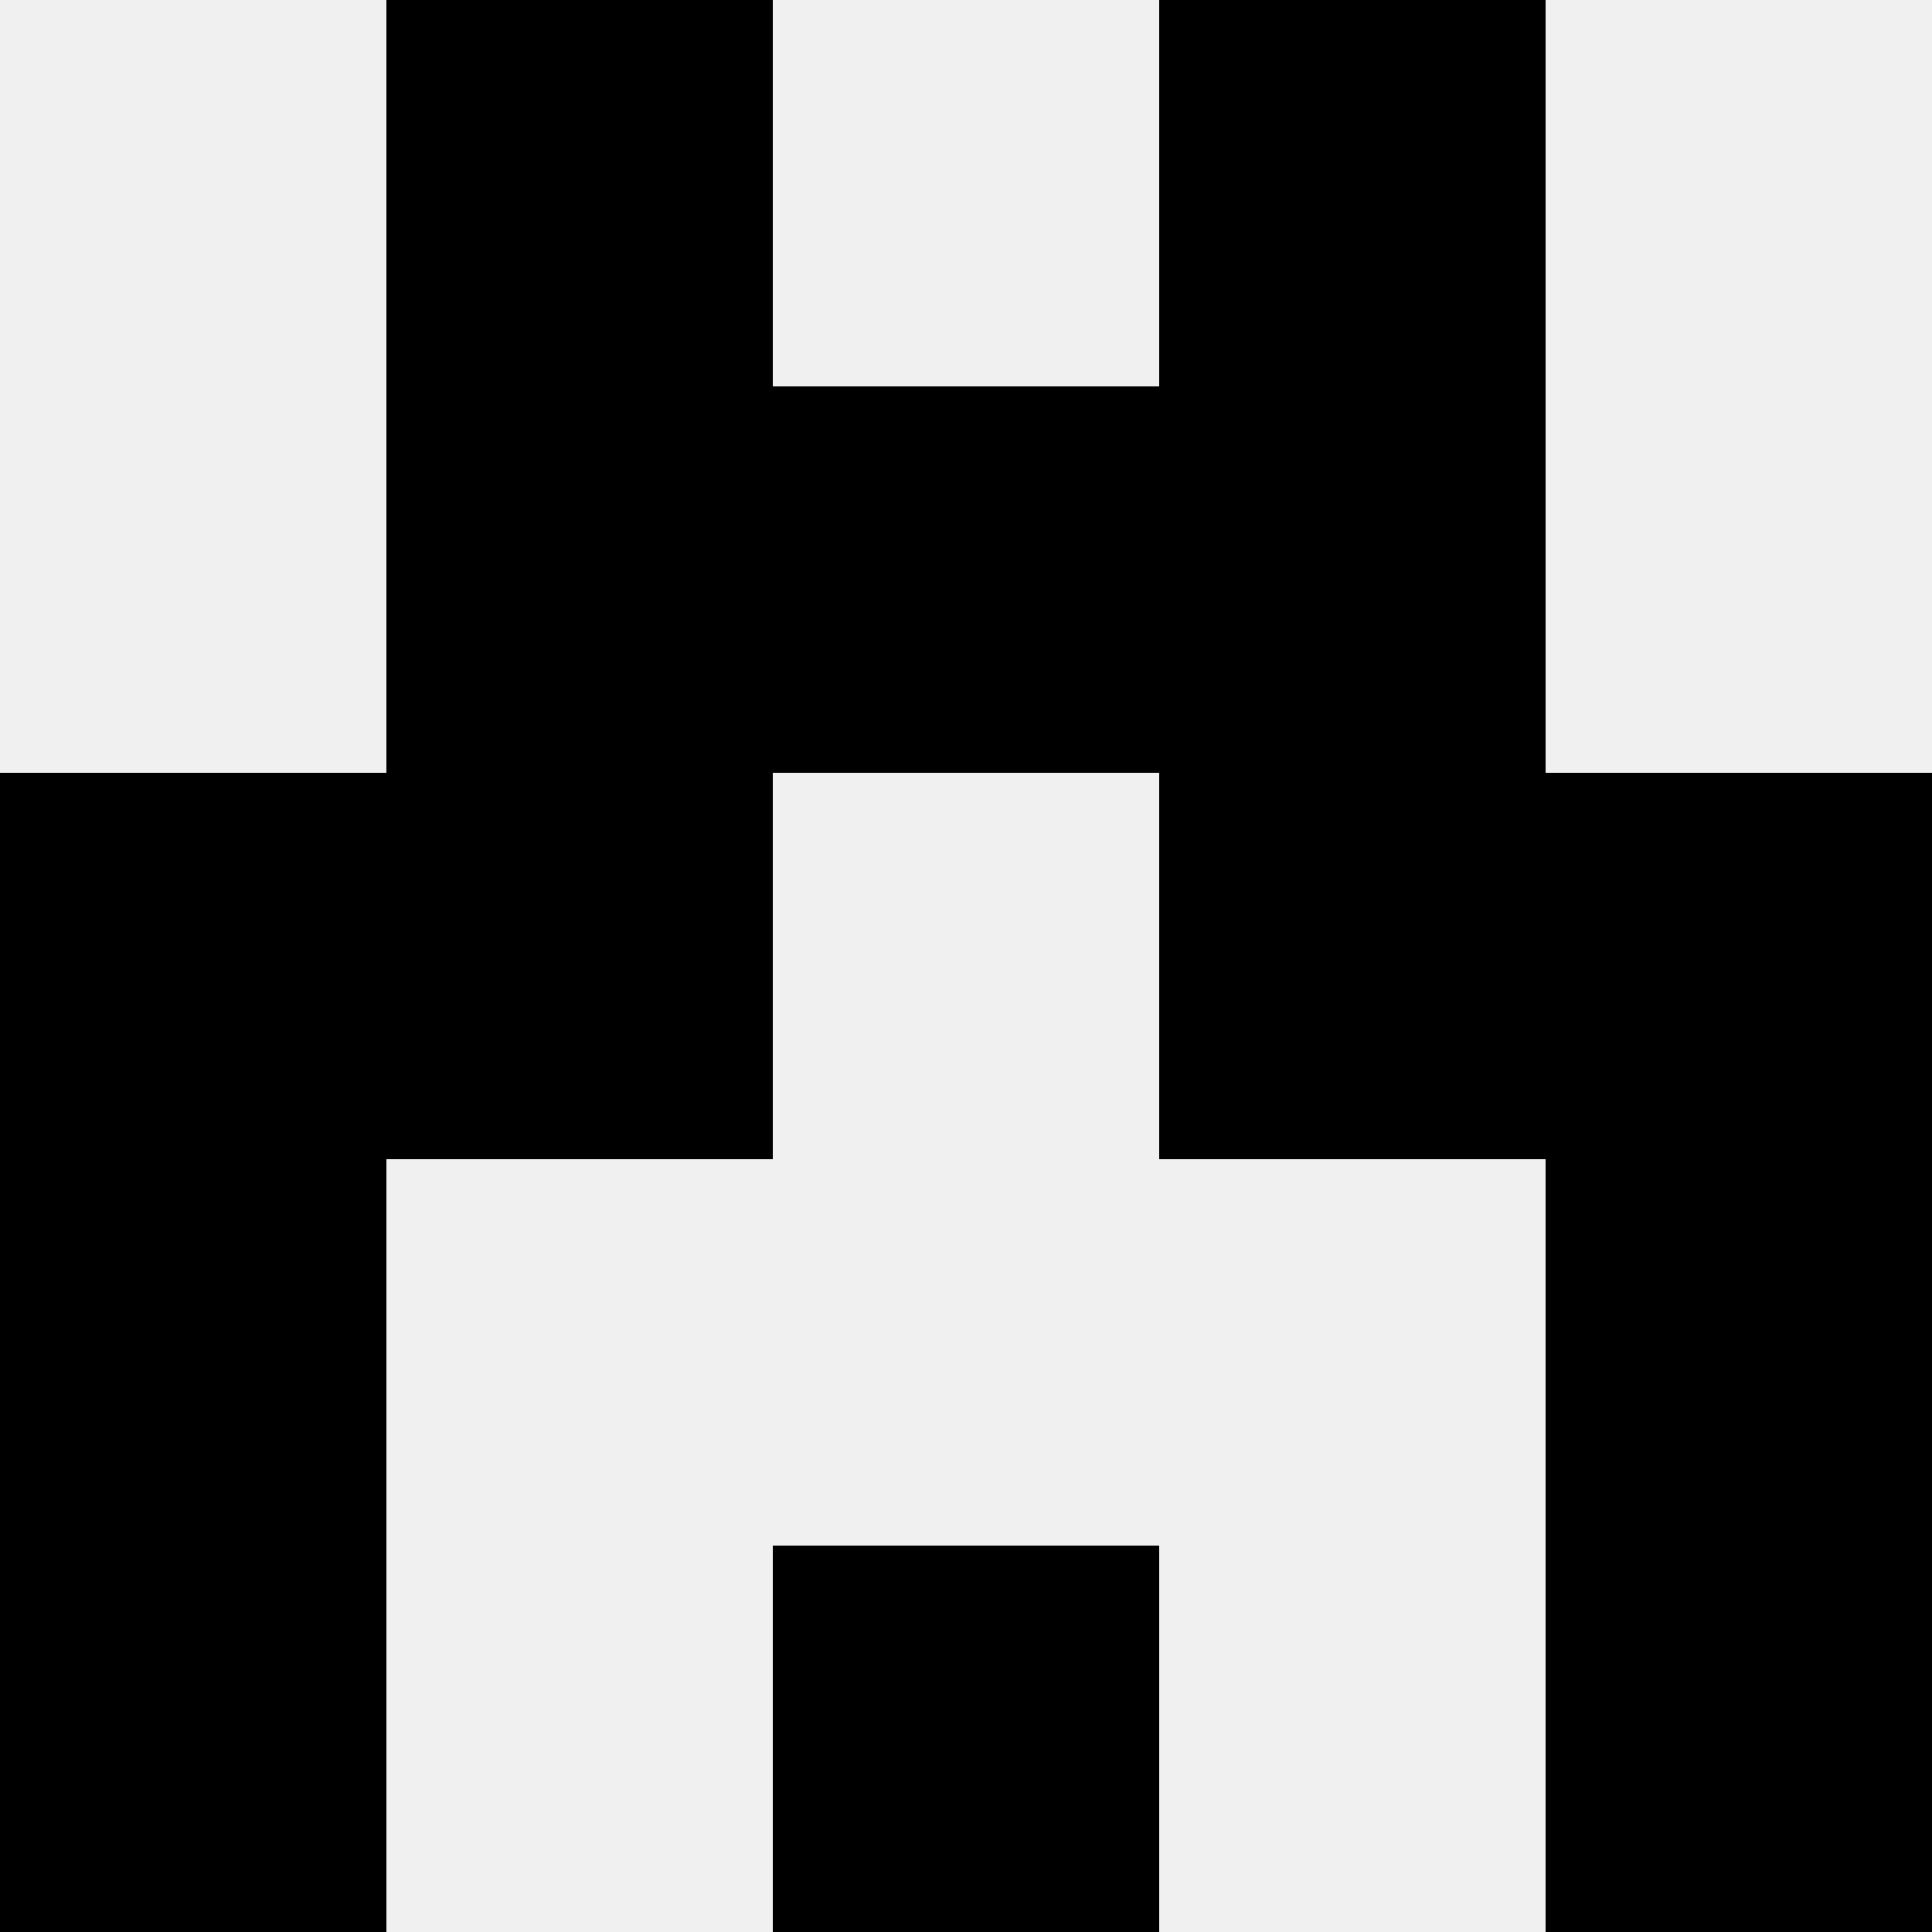 <svg width='80' height='80' xmlns='http://www.w3.org/2000/svg'><rect width='100%' height='100%' fill='#f0f0f0'/><rect x='16' y='0' width='16' height='16' fill='hsl(218, 70%, 50%)' /><rect x='48' y='0' width='16' height='16' fill='hsl(218, 70%, 50%)' /><rect x='16' y='16' width='16' height='16' fill='hsl(218, 70%, 50%)' /><rect x='48' y='16' width='16' height='16' fill='hsl(218, 70%, 50%)' /><rect x='32' y='16' width='16' height='16' fill='hsl(218, 70%, 50%)' /><rect x='32' y='16' width='16' height='16' fill='hsl(218, 70%, 50%)' /><rect x='0' y='32' width='16' height='16' fill='hsl(218, 70%, 50%)' /><rect x='64' y='32' width='16' height='16' fill='hsl(218, 70%, 50%)' /><rect x='16' y='32' width='16' height='16' fill='hsl(218, 70%, 50%)' /><rect x='48' y='32' width='16' height='16' fill='hsl(218, 70%, 50%)' /><rect x='0' y='48' width='16' height='16' fill='hsl(218, 70%, 50%)' /><rect x='64' y='48' width='16' height='16' fill='hsl(218, 70%, 50%)' /><rect x='0' y='64' width='16' height='16' fill='hsl(218, 70%, 50%)' /><rect x='64' y='64' width='16' height='16' fill='hsl(218, 70%, 50%)' /><rect x='32' y='64' width='16' height='16' fill='hsl(218, 70%, 50%)' /><rect x='32' y='64' width='16' height='16' fill='hsl(218, 70%, 50%)' /></svg>